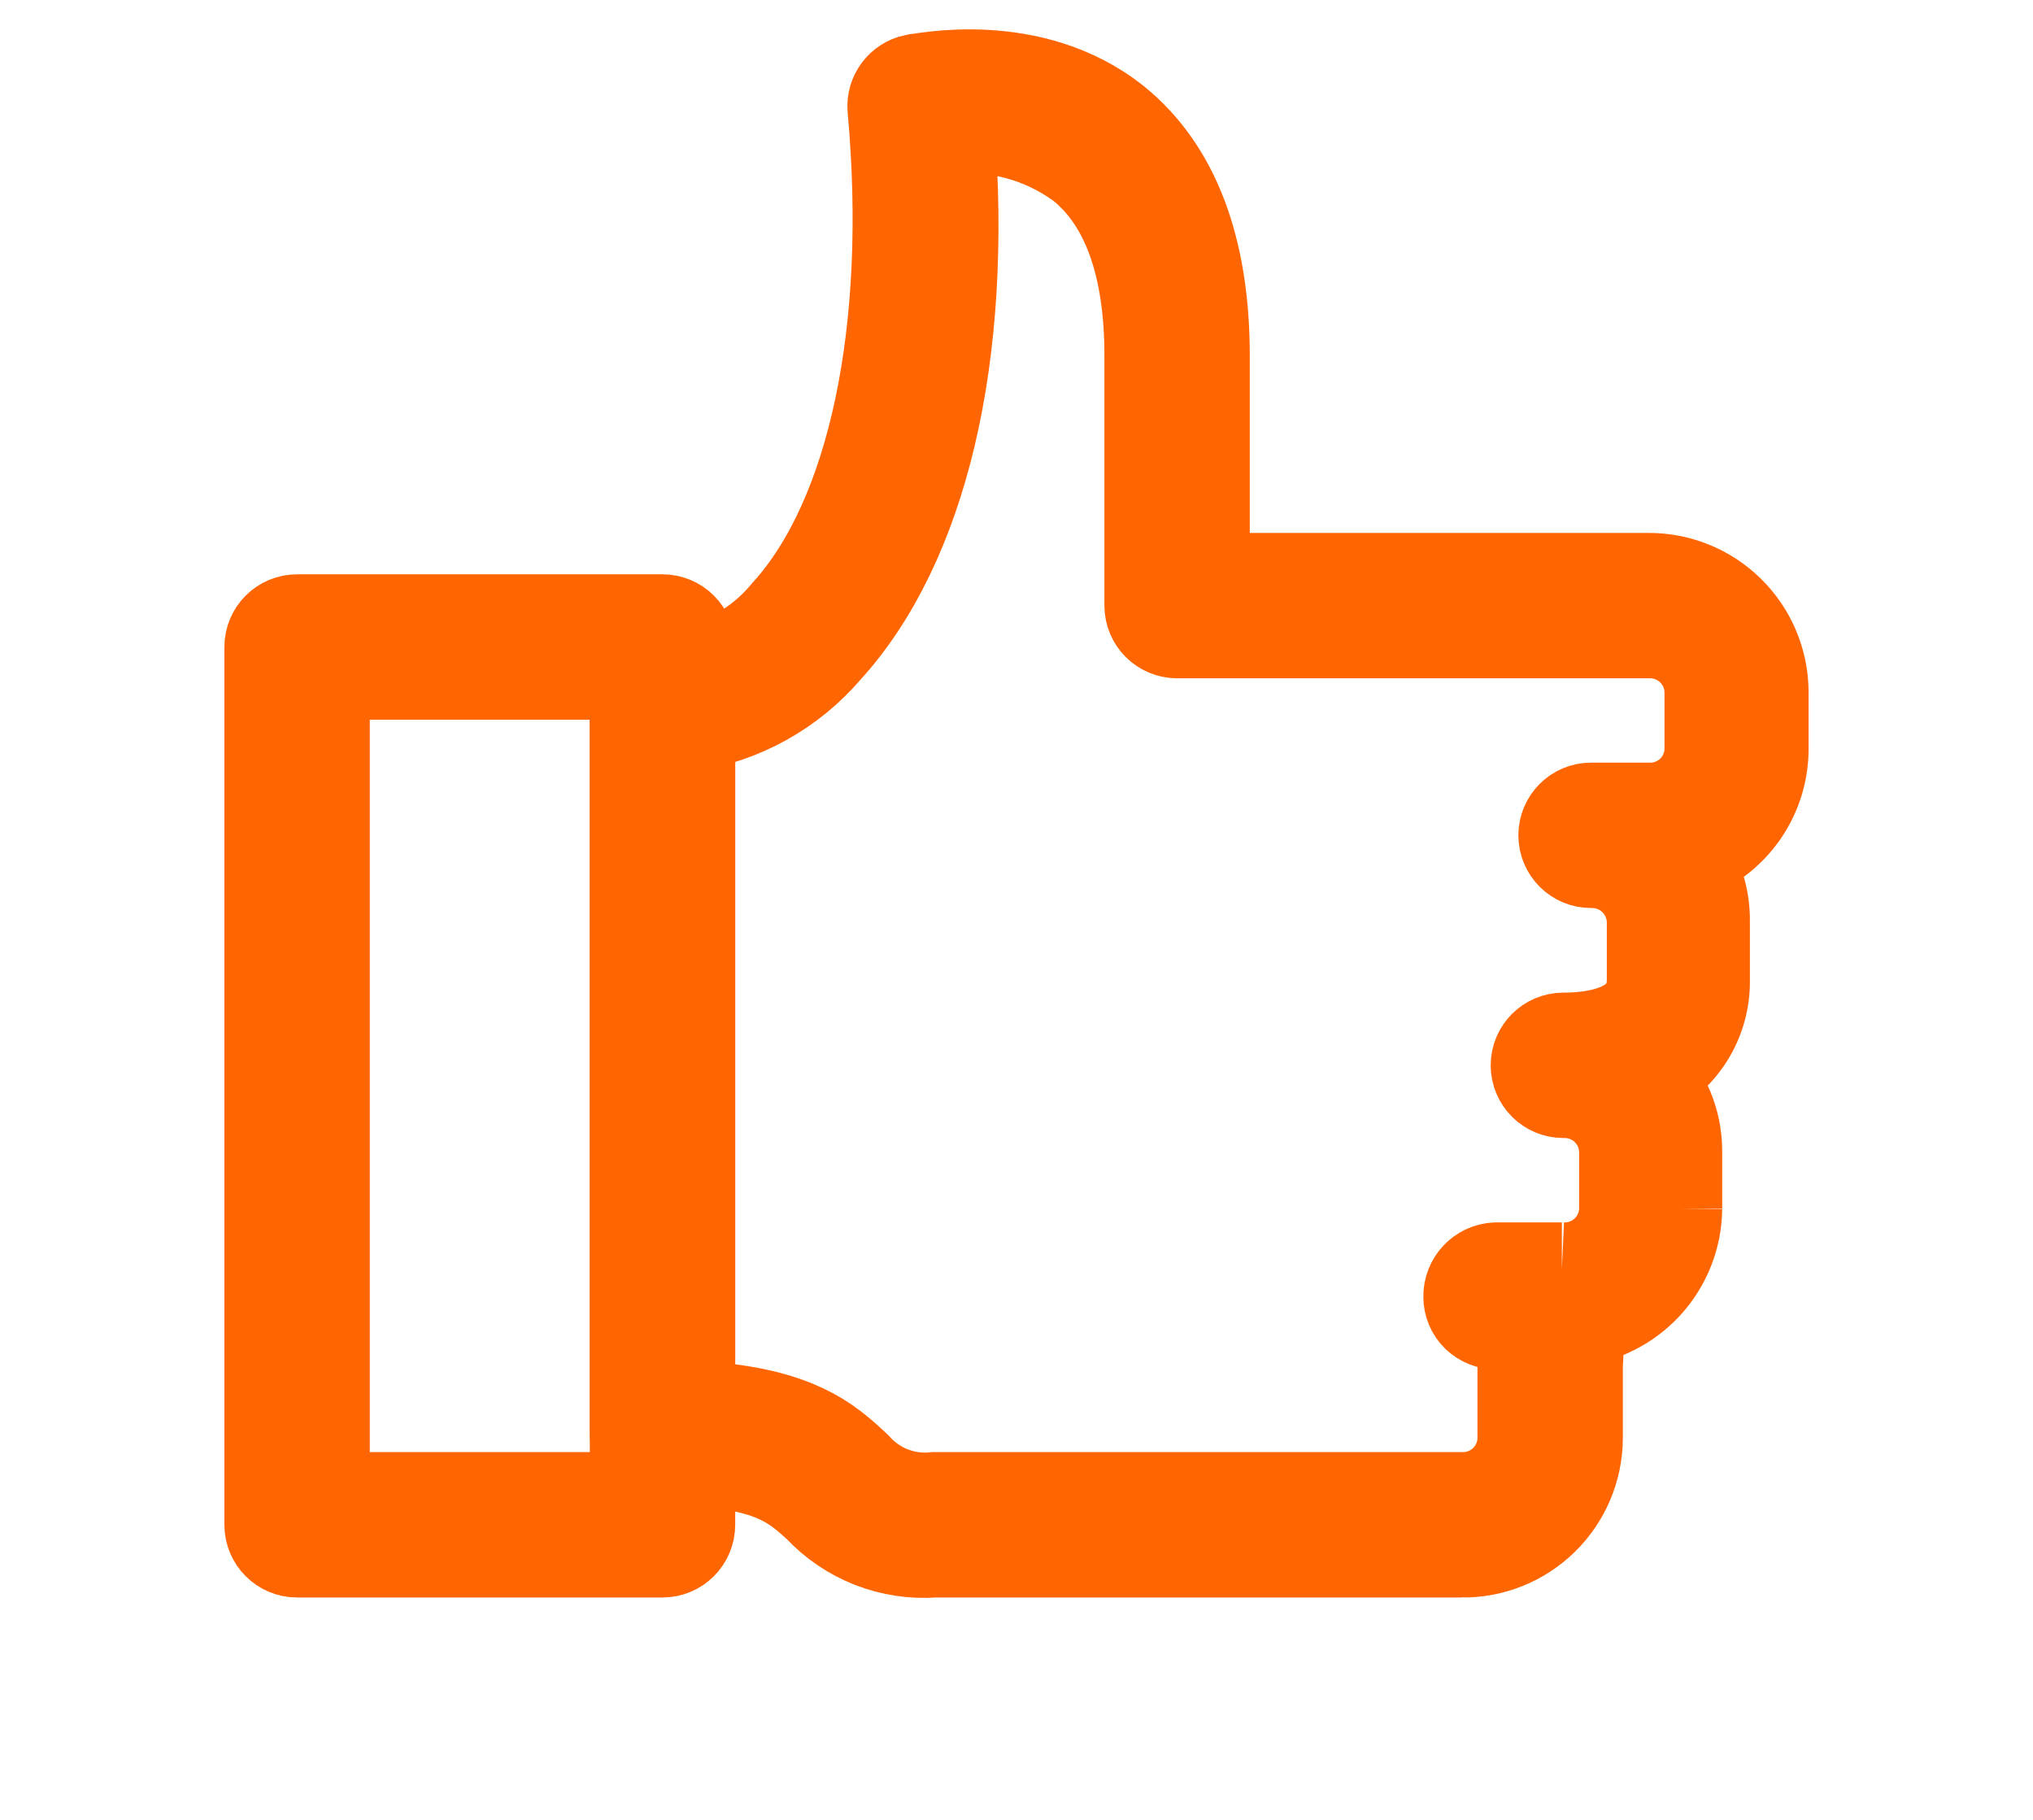 <svg width="86" height="77" viewBox="0 0 86 77" fill="none" xmlns="http://www.w3.org/2000/svg">
<path d="M61.834 65.575H39.538C37.718 65.713 35.935 65.017 34.69 63.683C33.615 62.705 32.54 61.684 28.025 61.684V61.684C27.431 61.684 26.95 61.202 26.95 60.608V29.671C26.95 29.077 27.431 28.596 28.025 28.596C30.085 28.528 32.016 27.576 33.325 25.983C37.033 21.909 38.7 13.911 37.85 4.592C37.8 4.048 38.165 3.554 38.7 3.441C38.904 3.441 43.591 2.366 47.149 5.215C49.6 7.204 50.868 10.515 50.868 15.051V24.543H69.703C70.964 24.529 72.18 25.017 73.082 25.901C73.983 26.784 74.496 27.99 74.507 29.252V31.714C74.499 32.722 74.168 33.702 73.563 34.509C72.957 35.315 72.109 35.907 71.143 36.197C71.726 37.003 72.035 37.975 72.024 38.97V41.432C72.043 42.273 71.815 43.101 71.368 43.814C70.921 44.526 70.275 45.093 69.509 45.441C70.361 46.299 70.844 47.457 70.852 48.666V51.129V51.128C70.84 52.301 70.393 53.427 69.599 54.291C68.805 55.154 67.72 55.693 66.552 55.804C66.678 56.427 66.71 57.064 66.649 57.696V58.417V60.868C66.635 62.131 66.12 63.336 65.217 64.219C64.314 65.102 63.097 65.59 61.834 65.576L61.834 65.575ZM29.1 59.555C33.604 59.727 35.013 61.049 36.152 62.113C37.005 63.069 38.264 63.557 39.538 63.425H61.834C62.527 63.439 63.197 63.178 63.697 62.698C64.197 62.218 64.486 61.56 64.5 60.867V58.416V57.599C64.5 57.029 64.564 56.309 64.382 56.126V56.126C64.055 55.942 63.676 55.874 63.307 55.932C63.019 55.929 62.742 55.818 62.533 55.621C62.327 55.42 62.211 55.145 62.21 54.857C62.198 54.246 62.674 53.736 63.285 53.707H66.07H66.069C66.773 53.739 67.46 53.486 67.975 53.004C68.489 52.522 68.786 51.853 68.8 51.148V48.687C68.783 47.996 68.493 47.34 67.993 46.862C67.494 46.385 66.825 46.125 66.134 46.139C65.54 46.139 65.059 45.658 65.059 45.064C65.059 44.471 65.54 43.989 66.134 43.989C67.564 43.989 69.972 43.656 69.972 41.431V38.969C69.954 38.277 69.665 37.62 69.166 37.14C68.666 36.661 67.998 36.399 67.305 36.41C66.712 36.41 66.23 35.929 66.23 35.335C66.23 34.742 66.712 34.26 67.305 34.26H69.757C70.446 34.275 71.114 34.014 71.612 33.537C72.11 33.059 72.398 32.403 72.412 31.712V29.25C72.398 28.56 72.11 27.902 71.613 27.423C71.115 26.944 70.447 26.681 69.757 26.692H49.794C49.2 26.692 48.719 26.211 48.719 25.617V15.05C48.719 11.212 47.73 8.471 45.784 6.912C44.139 5.699 42.097 5.15 40.065 5.375C40.85 15.05 38.936 23.005 34.905 27.423C33.419 29.159 31.359 30.303 29.1 30.648L29.1 59.555Z" fill="#FF6501" stroke="#FF6501" stroke-width="4"/>
<path d="M28.025 65.575H12.567C11.973 65.575 11.492 65.094 11.492 64.5V27.369C11.492 26.775 11.973 26.294 12.567 26.294H28.025C28.31 26.294 28.584 26.407 28.785 26.609C28.987 26.811 29.1 27.084 29.1 27.369V64.5C29.1 64.785 28.987 65.059 28.785 65.26C28.584 65.462 28.31 65.575 28.025 65.575ZM13.642 63.425H26.95V28.444H13.642V63.425Z" fill="#FF6501" stroke="#FF6501" stroke-width="4"/>
</svg>
